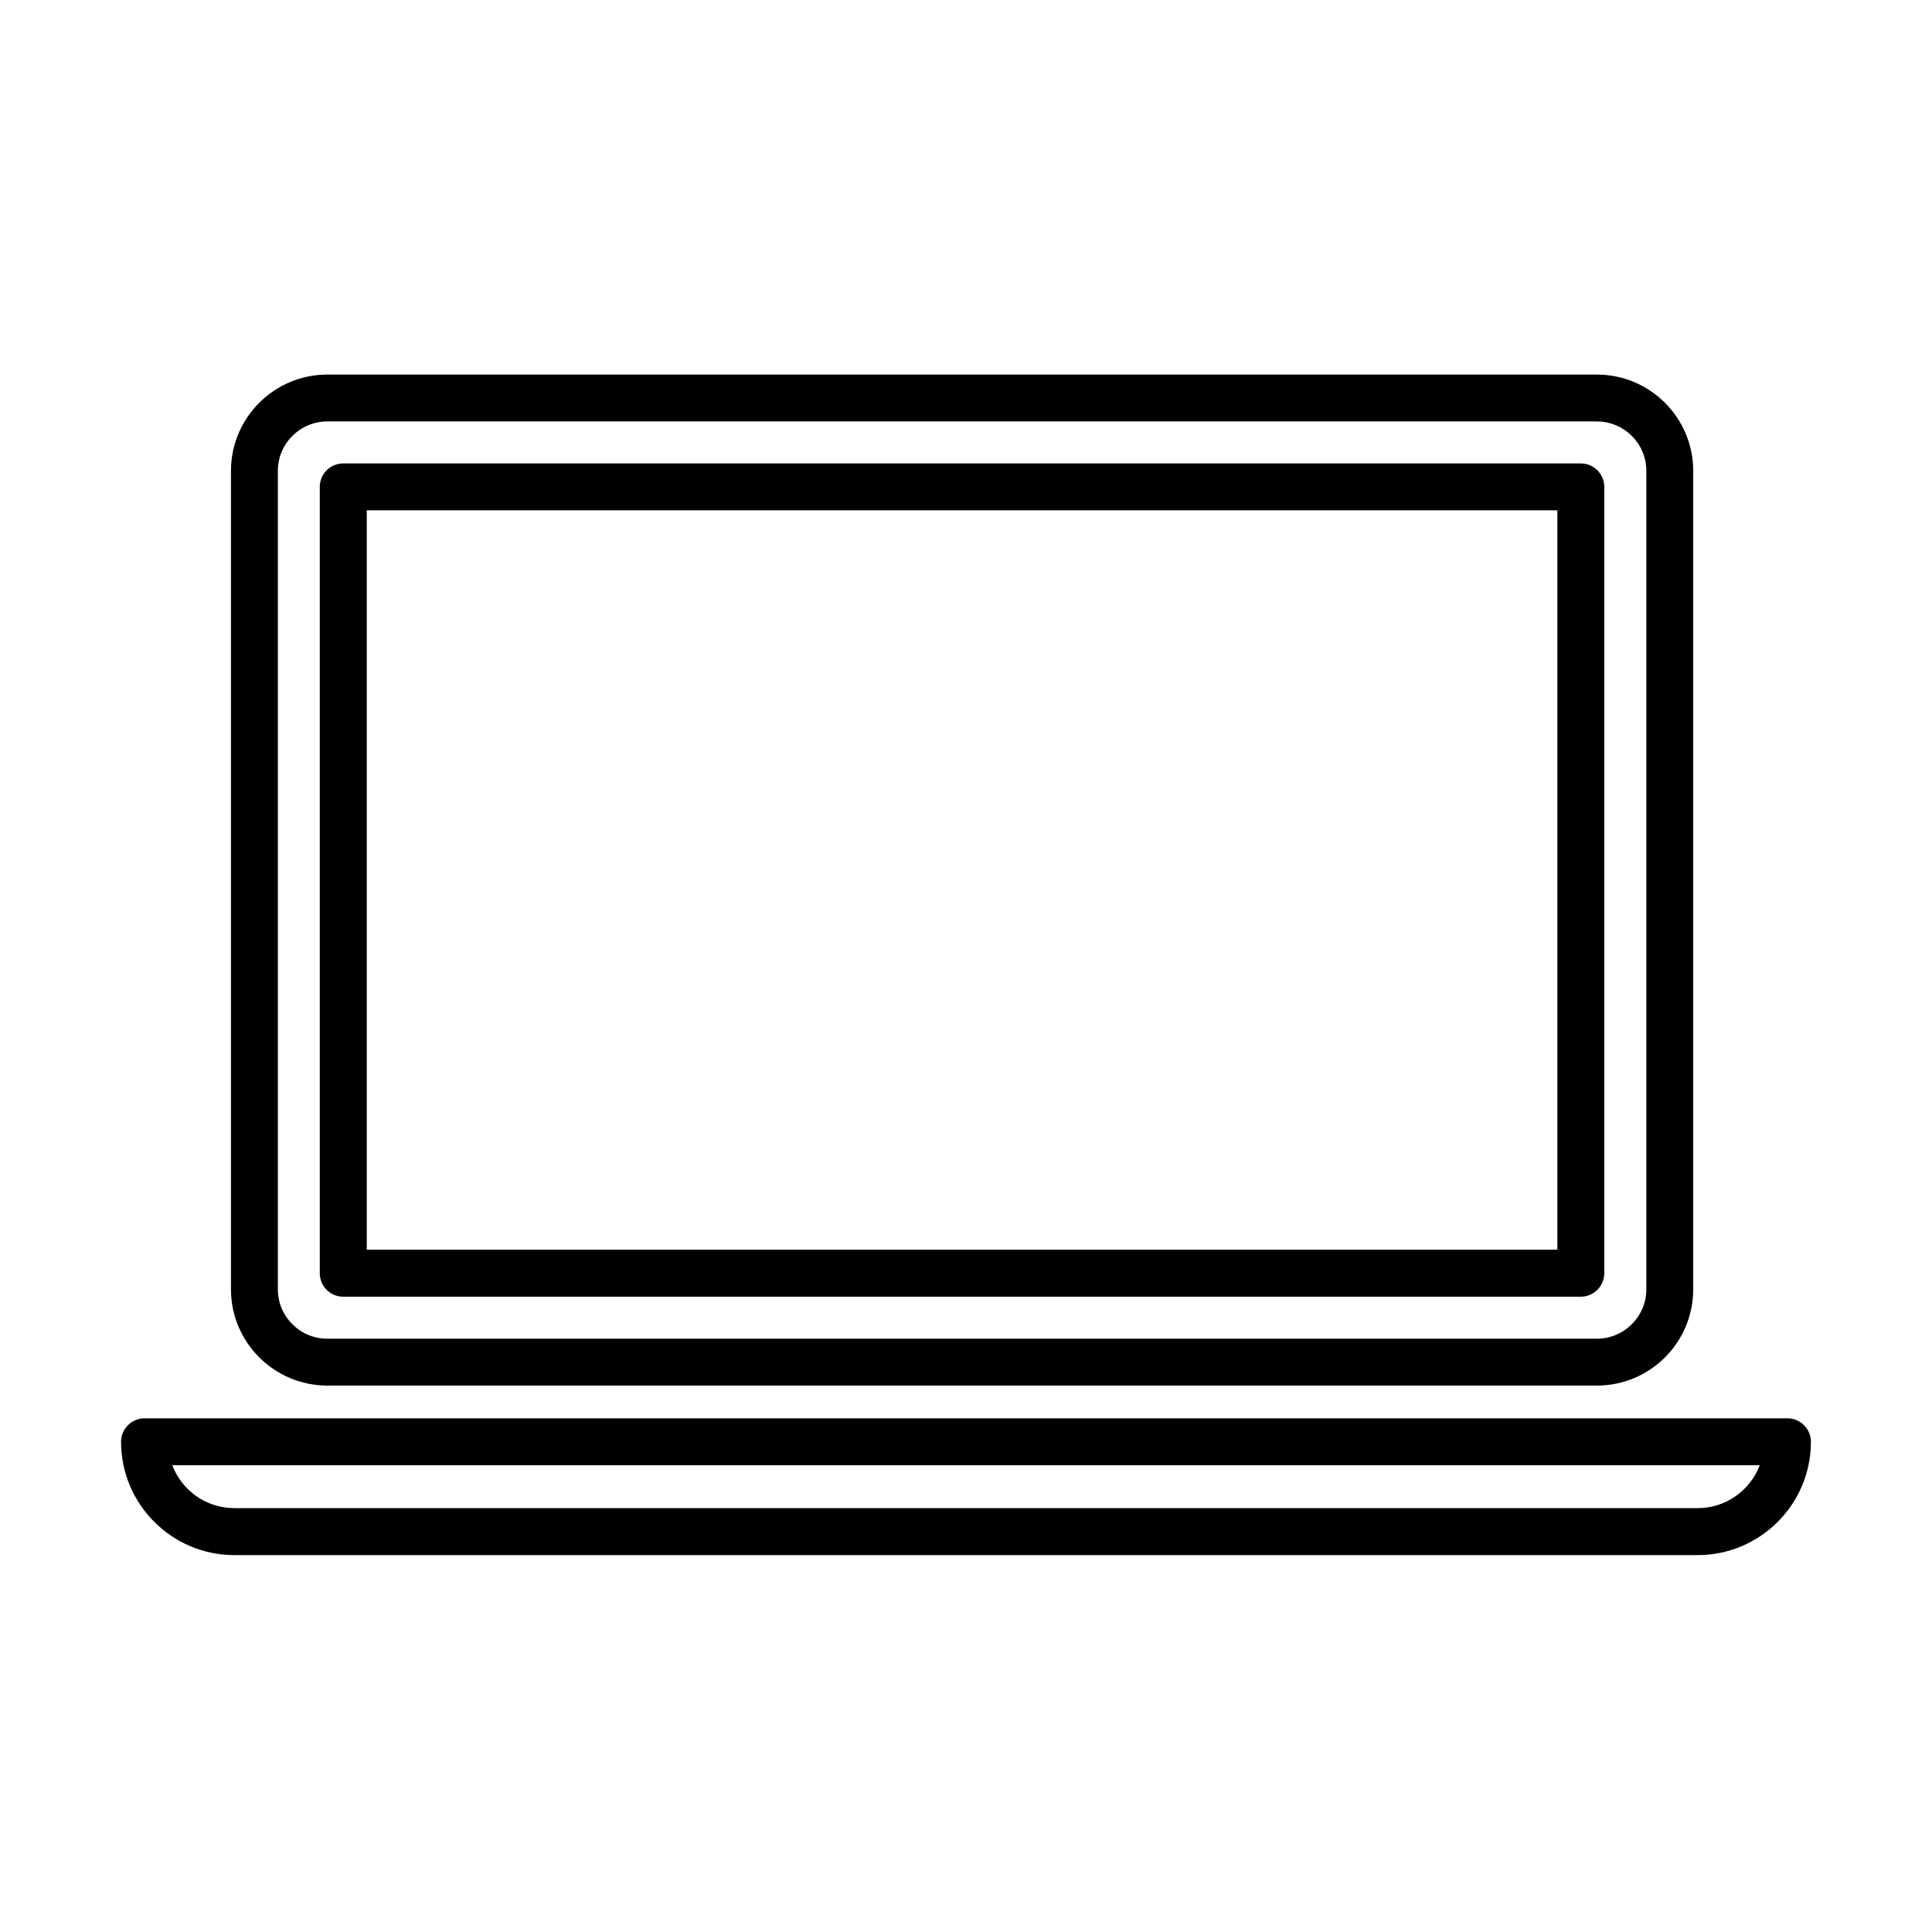 <?xml version="1.0" encoding="UTF-8"?>
<!-- The Best Svg Icon site in the world: iconSvg.co, Visit us! https://iconsvg.co -->
<svg fill="#000000" width="800px" height="800px" version="1.1" viewBox="144 144 512 512" xmlns="http://www.w3.org/2000/svg">
 <g>
  <path d="m567.2 511.19h-336.47c-14.066 0-25.52-11.449-25.52-25.516v-216.89c0-14.066 11.453-25.52 25.52-25.52h336.47c14.066 0 25.52 11.453 25.52 25.52v216.89c0 14.09-11.43 25.516-25.52 25.516zm-336.47-255.5c-7.223 0-13.098 5.875-13.098 13.094v216.89c0 7.219 5.875 13.094 13.098 13.094h336.47c7.219 0 13.094-5.875 13.094-13.094v-216.89c0-7.219-5.875-13.094-13.094-13.094z"/>
  <path d="m562.92 487.64h-327.95c-3.438 0-6.223-2.789-6.223-6.227v-208.38c0-3.434 2.785-6.223 6.223-6.223h327.95c3.438 0 6.227 2.789 6.227 6.223v208.38c0 3.438-2.789 6.227-6.227 6.227zm-321.73-12.449h315.53v-195.96h-315.53z"/>
  <path d="m593.89 556.12h-387.78c-16.555 0-30.027-13.469-30.027-30.023 0-3.438 2.789-6.227 6.227-6.227h435.38c3.434 0 6.223 2.789 6.223 6.227 0 16.555-13.469 30.023-30.027 30.023zm-404.23-23.824c2.516 6.644 8.938 11.375 16.457 11.375h387.78c7.519 0 13.941-4.731 16.457-11.375z"/>
 </g>
</svg>